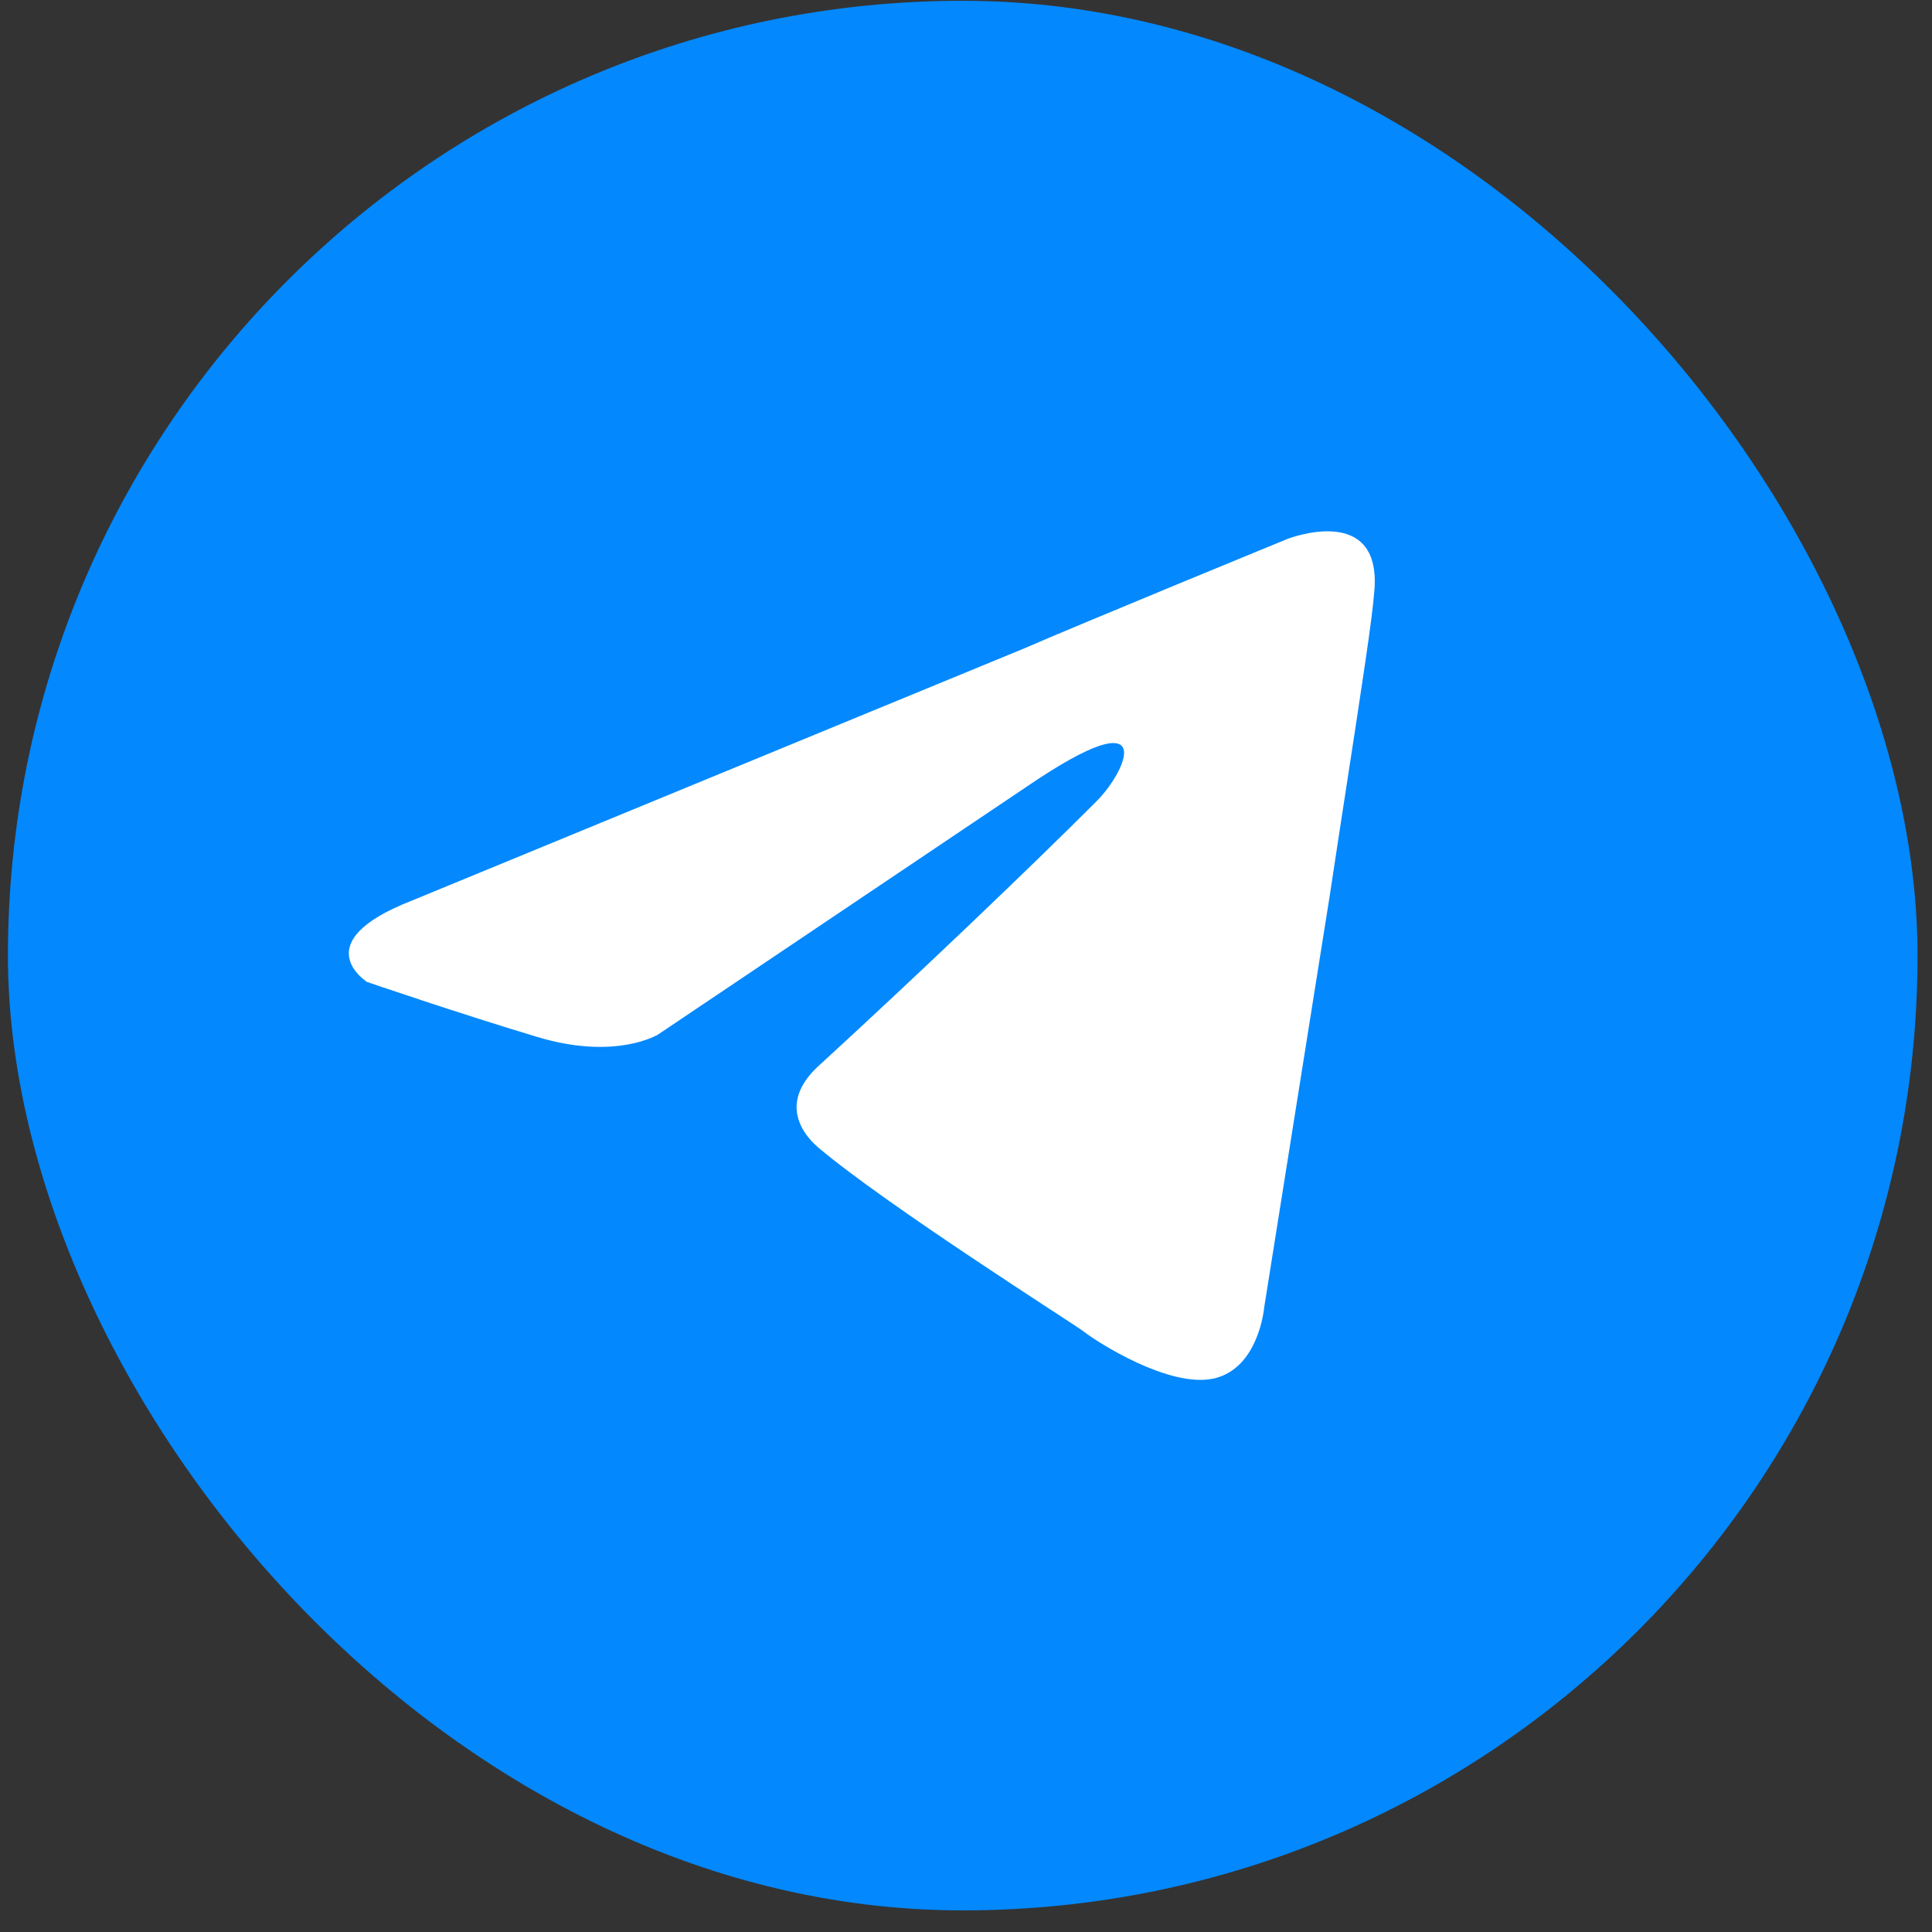 <?xml version="1.0" encoding="UTF-8"?> <svg xmlns="http://www.w3.org/2000/svg" width="60" height="60" viewBox="0 0 60 60" fill="none"><rect x="0" y="0" width="60" height="60" fill="#333333" stroke="none"/> <rect x="0.246" y="0.024" width="59.305" height="59.305" rx="29.652" fill="#0388FD"></rect> <path d="M12.992 28.503L12.992 28.503L13.002 28.499L31.985 20.68L31.985 20.68L31.995 20.676C32.926 20.271 34.977 19.419 36.801 18.664C37.712 18.288 38.564 17.937 39.188 17.68L39.933 17.374L40.138 17.29L40.191 17.268L40.202 17.263L40.219 17.257C40.235 17.251 40.261 17.242 40.294 17.232C40.362 17.21 40.46 17.18 40.578 17.153C40.82 17.096 41.113 17.053 41.379 17.077C41.645 17.1 41.821 17.181 41.93 17.308C42.037 17.434 42.166 17.709 42.113 18.311L42.113 18.311L42.112 18.321C42.055 19.116 41.709 21.364 41.276 24.175C41.104 25.29 40.919 26.492 40.733 27.728C40.733 27.729 40.733 27.729 40.733 27.73L38.697 40.518L38.694 40.538L38.692 40.557L38.692 40.557L38.692 40.557L38.692 40.558L38.692 40.558L38.692 40.558L38.691 40.566C38.69 40.575 38.689 40.59 38.686 40.611C38.68 40.652 38.67 40.715 38.654 40.791C38.623 40.947 38.569 41.154 38.48 41.364C38.297 41.801 38.016 42.15 37.582 42.252C37.355 42.305 37.05 42.292 36.679 42.206C36.314 42.12 35.925 41.974 35.549 41.8C34.792 41.451 34.161 41.026 33.997 40.895L33.99 40.89L33.983 40.885C33.896 40.819 33.55 40.593 33.071 40.28C32.993 40.23 32.912 40.177 32.828 40.122C32.207 39.716 31.39 39.18 30.517 38.597C28.761 37.423 26.815 36.077 25.785 35.206C25.544 34.999 25.357 34.745 25.317 34.492C25.284 34.289 25.324 33.943 25.872 33.463L25.872 33.463L25.882 33.454C28.818 30.762 32.327 27.417 34.451 25.293C34.734 25.01 35.012 24.64 35.204 24.281C35.3 24.102 35.386 23.907 35.434 23.714C35.479 23.537 35.514 23.277 35.41 23.023C35.282 22.713 35.008 22.551 34.719 22.515C34.467 22.483 34.196 22.541 33.931 22.632C33.392 22.818 32.639 23.23 31.611 23.928C31.611 23.928 31.61 23.929 31.61 23.929L20.138 31.642C20.133 31.644 20.127 31.648 20.119 31.652C20.093 31.665 20.048 31.687 19.985 31.712C19.859 31.764 19.658 31.831 19.384 31.879C18.84 31.976 17.994 32.001 16.858 31.66C15.644 31.296 14.326 30.87 13.31 30.535C12.802 30.368 12.371 30.223 12.066 30.12C11.914 30.069 11.794 30.028 11.712 30L11.663 29.983C11.634 29.96 11.595 29.928 11.556 29.888C11.463 29.792 11.414 29.703 11.404 29.637C11.4 29.608 11.385 29.505 11.571 29.311C11.775 29.099 12.192 28.815 12.992 28.503Z" fill="white" stroke="white" stroke-width="1.14"></path> </svg> 